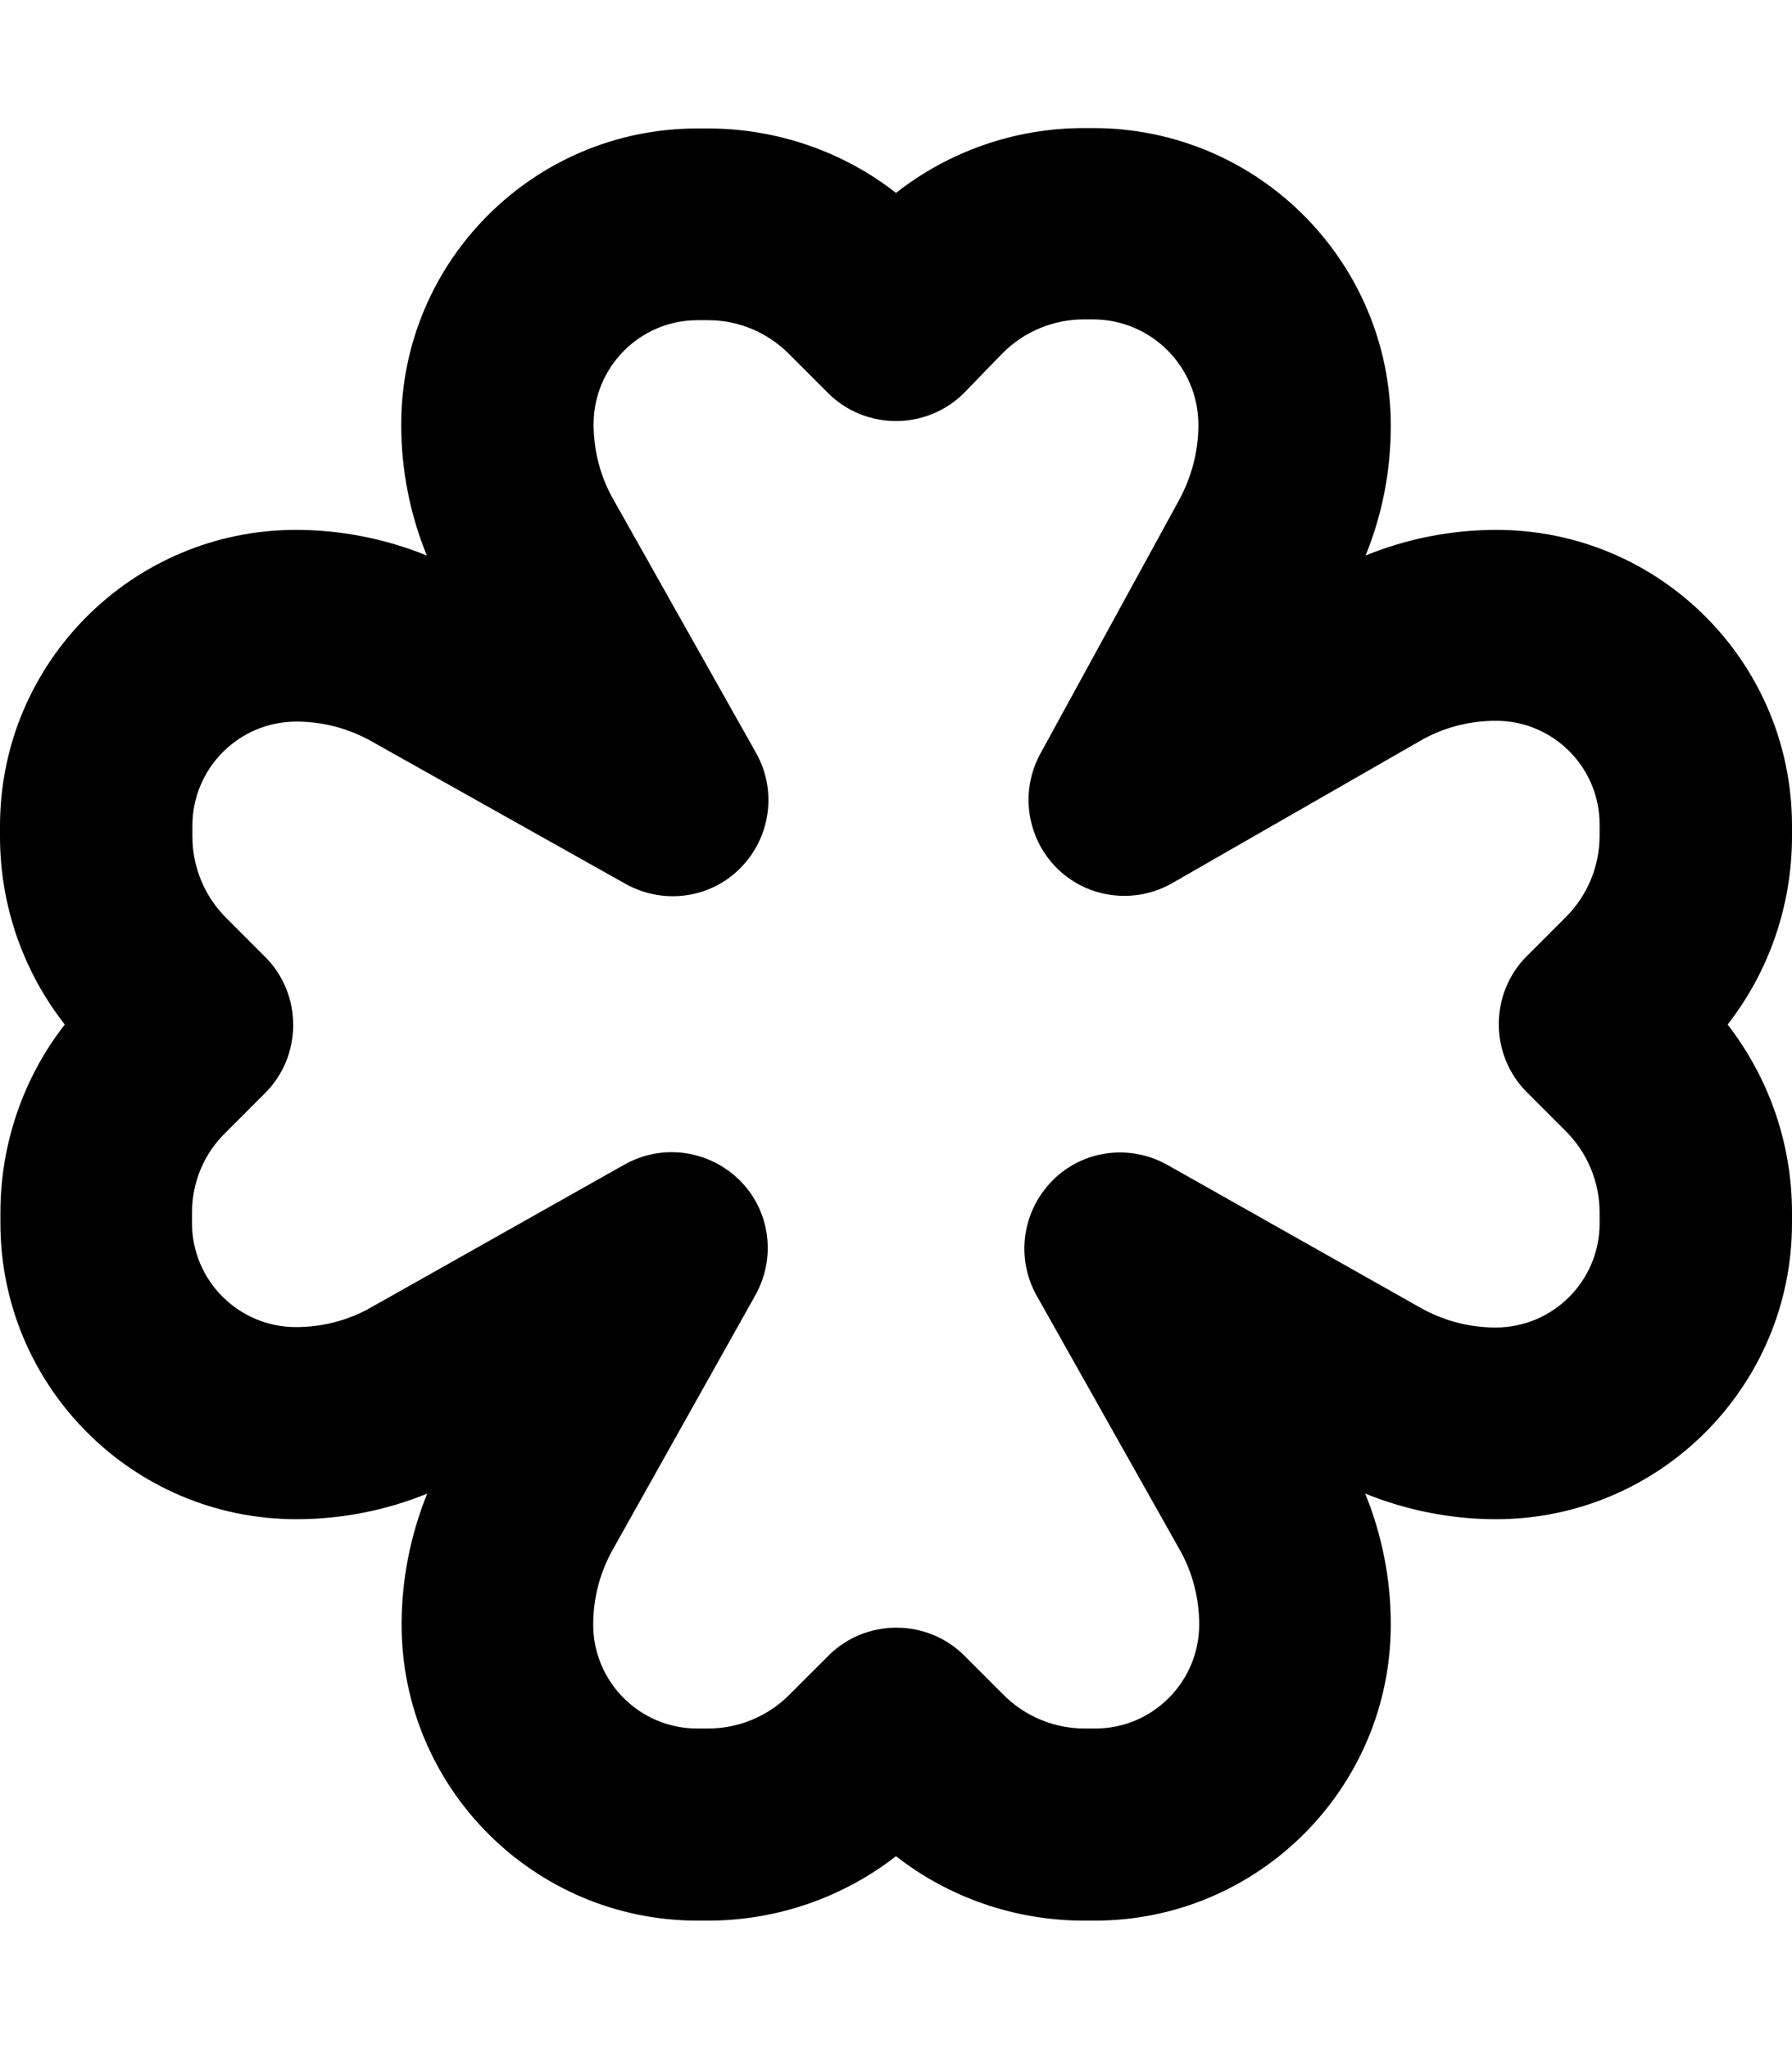 <svg xmlns="http://www.w3.org/2000/svg" viewBox="0 0 448 512"><!--! Font Awesome Pro 6.5.1 by @fontawesome - https://fontawesome.com License - https://fontawesome.com/license (Commercial License) Copyright 2023 Fonticons, Inc. --><path d="M174.4 80c-14.4 0-26 11.7-26 26c0 6.6 1.7 13.2 5 18.9l35.6 63.2c5.3 9.4 3.7 21.1-3.9 28.8s-19.4 9.2-28.8 3.9L93 185.3c-5.8-3.3-12.3-5-18.9-5c-14.4 0-26 11.7-26 26V209c0 7.6 3 14.9 8.4 20.3l9.8 9.8c4.5 4.5 7 10.6 7 17s-2.5 12.5-7 17l-9.8 9.8C51 288.2 48 295.4 48 303v2.6c0 14.4 11.7 26 26 26c6.6 0 13.2-1.7 18.9-5l63.2-35.6c9.4-5.3 21.1-3.7 28.8 3.9s9.2 19.4 3.9 28.8L153.3 387c-3.3 5.8-5 12.3-5 18.9c0 14.4 11.7 26 26 26H177c7.6 0 14.9-3 20.3-8.4l9.8-9.8c4.5-4.5 10.6-7 17-7s12.5 2.5 17 7l9.8 9.8c5.4 5.4 12.7 8.4 20.3 8.4h2.6c14.4 0 26-11.7 26-26c0-6.6-1.7-13.2-5-18.9l-35.6-63.2c-5.3-9.4-3.7-21.1 3.9-28.8s19.4-9.2 28.8-3.9L355 326.7c5.8 3.3 12.3 5 18.9 5c14.4 0 26-11.7 26-26V303c0-7.6-3-14.9-8.4-20.3l-9.8-9.8c-4.5-4.5-7-10.6-7-17s2.5-12.5 7-17l9.8-9.8c5.4-5.4 8.4-12.7 8.4-20.3v-2.8c0-14.3-11.6-25.9-25.9-25.9c-6.7 0-13.3 1.7-19.1 5.1l-61.9 35.5c-9.3 5.3-21.1 3.8-28.7-3.7s-9.4-19.2-4.2-28.7l34.7-63.4c3.1-5.7 4.8-12.2 4.8-18.7c0-14.6-11.8-26.4-26.4-26.4H271c-7.6 0-14.9 3-20.3 8.4L241 98.2c-4.5 4.5-10.6 7-17 7s-12.5-2.5-17-7l-9.8-9.8C191.8 83 184.6 80 177 80h-2.6zm173.3 26.4c0 11.1-2.1 22.1-6.3 32.4c10.3-4.2 21.4-6.4 32.7-6.4c40.8 0 73.9 33.1 73.9 73.9V209c0 17.1-5.7 33.7-16.1 47c10.4 13.4 16.1 29.9 16.1 47v2.6c0 40.9-33.2 74-74 74c-11.2 0-22.3-2.2-32.7-6.4c4.2 10.3 6.4 21.4 6.4 32.7c0 40.9-33.2 74-74 74H271c-17.1 0-33.7-5.7-47-16.1c-13.4 10.4-29.9 16.1-47 16.1h-2.6c-40.9 0-74-33.2-74-74c0-11.2 2.2-22.3 6.4-32.7c-10.3 4.2-21.4 6.4-32.7 6.4c-40.9 0-74-33.2-74-74V303c0-17.1 5.7-33.7 16.1-47C5.7 242.6 0 226.1 0 209v-2.6c0-40.9 33.2-74 74-74c11.2 0 22.3 2.2 32.7 6.4c-4.2-10.3-6.4-21.4-6.4-32.7c0-40.9 33.2-74 74-74H177c17.1 0 33.7 5.7 47 16.1C237.4 37.7 253.9 32 271 32h2.3c41.1 0 74.4 33.3 74.4 74.4z"/></svg>